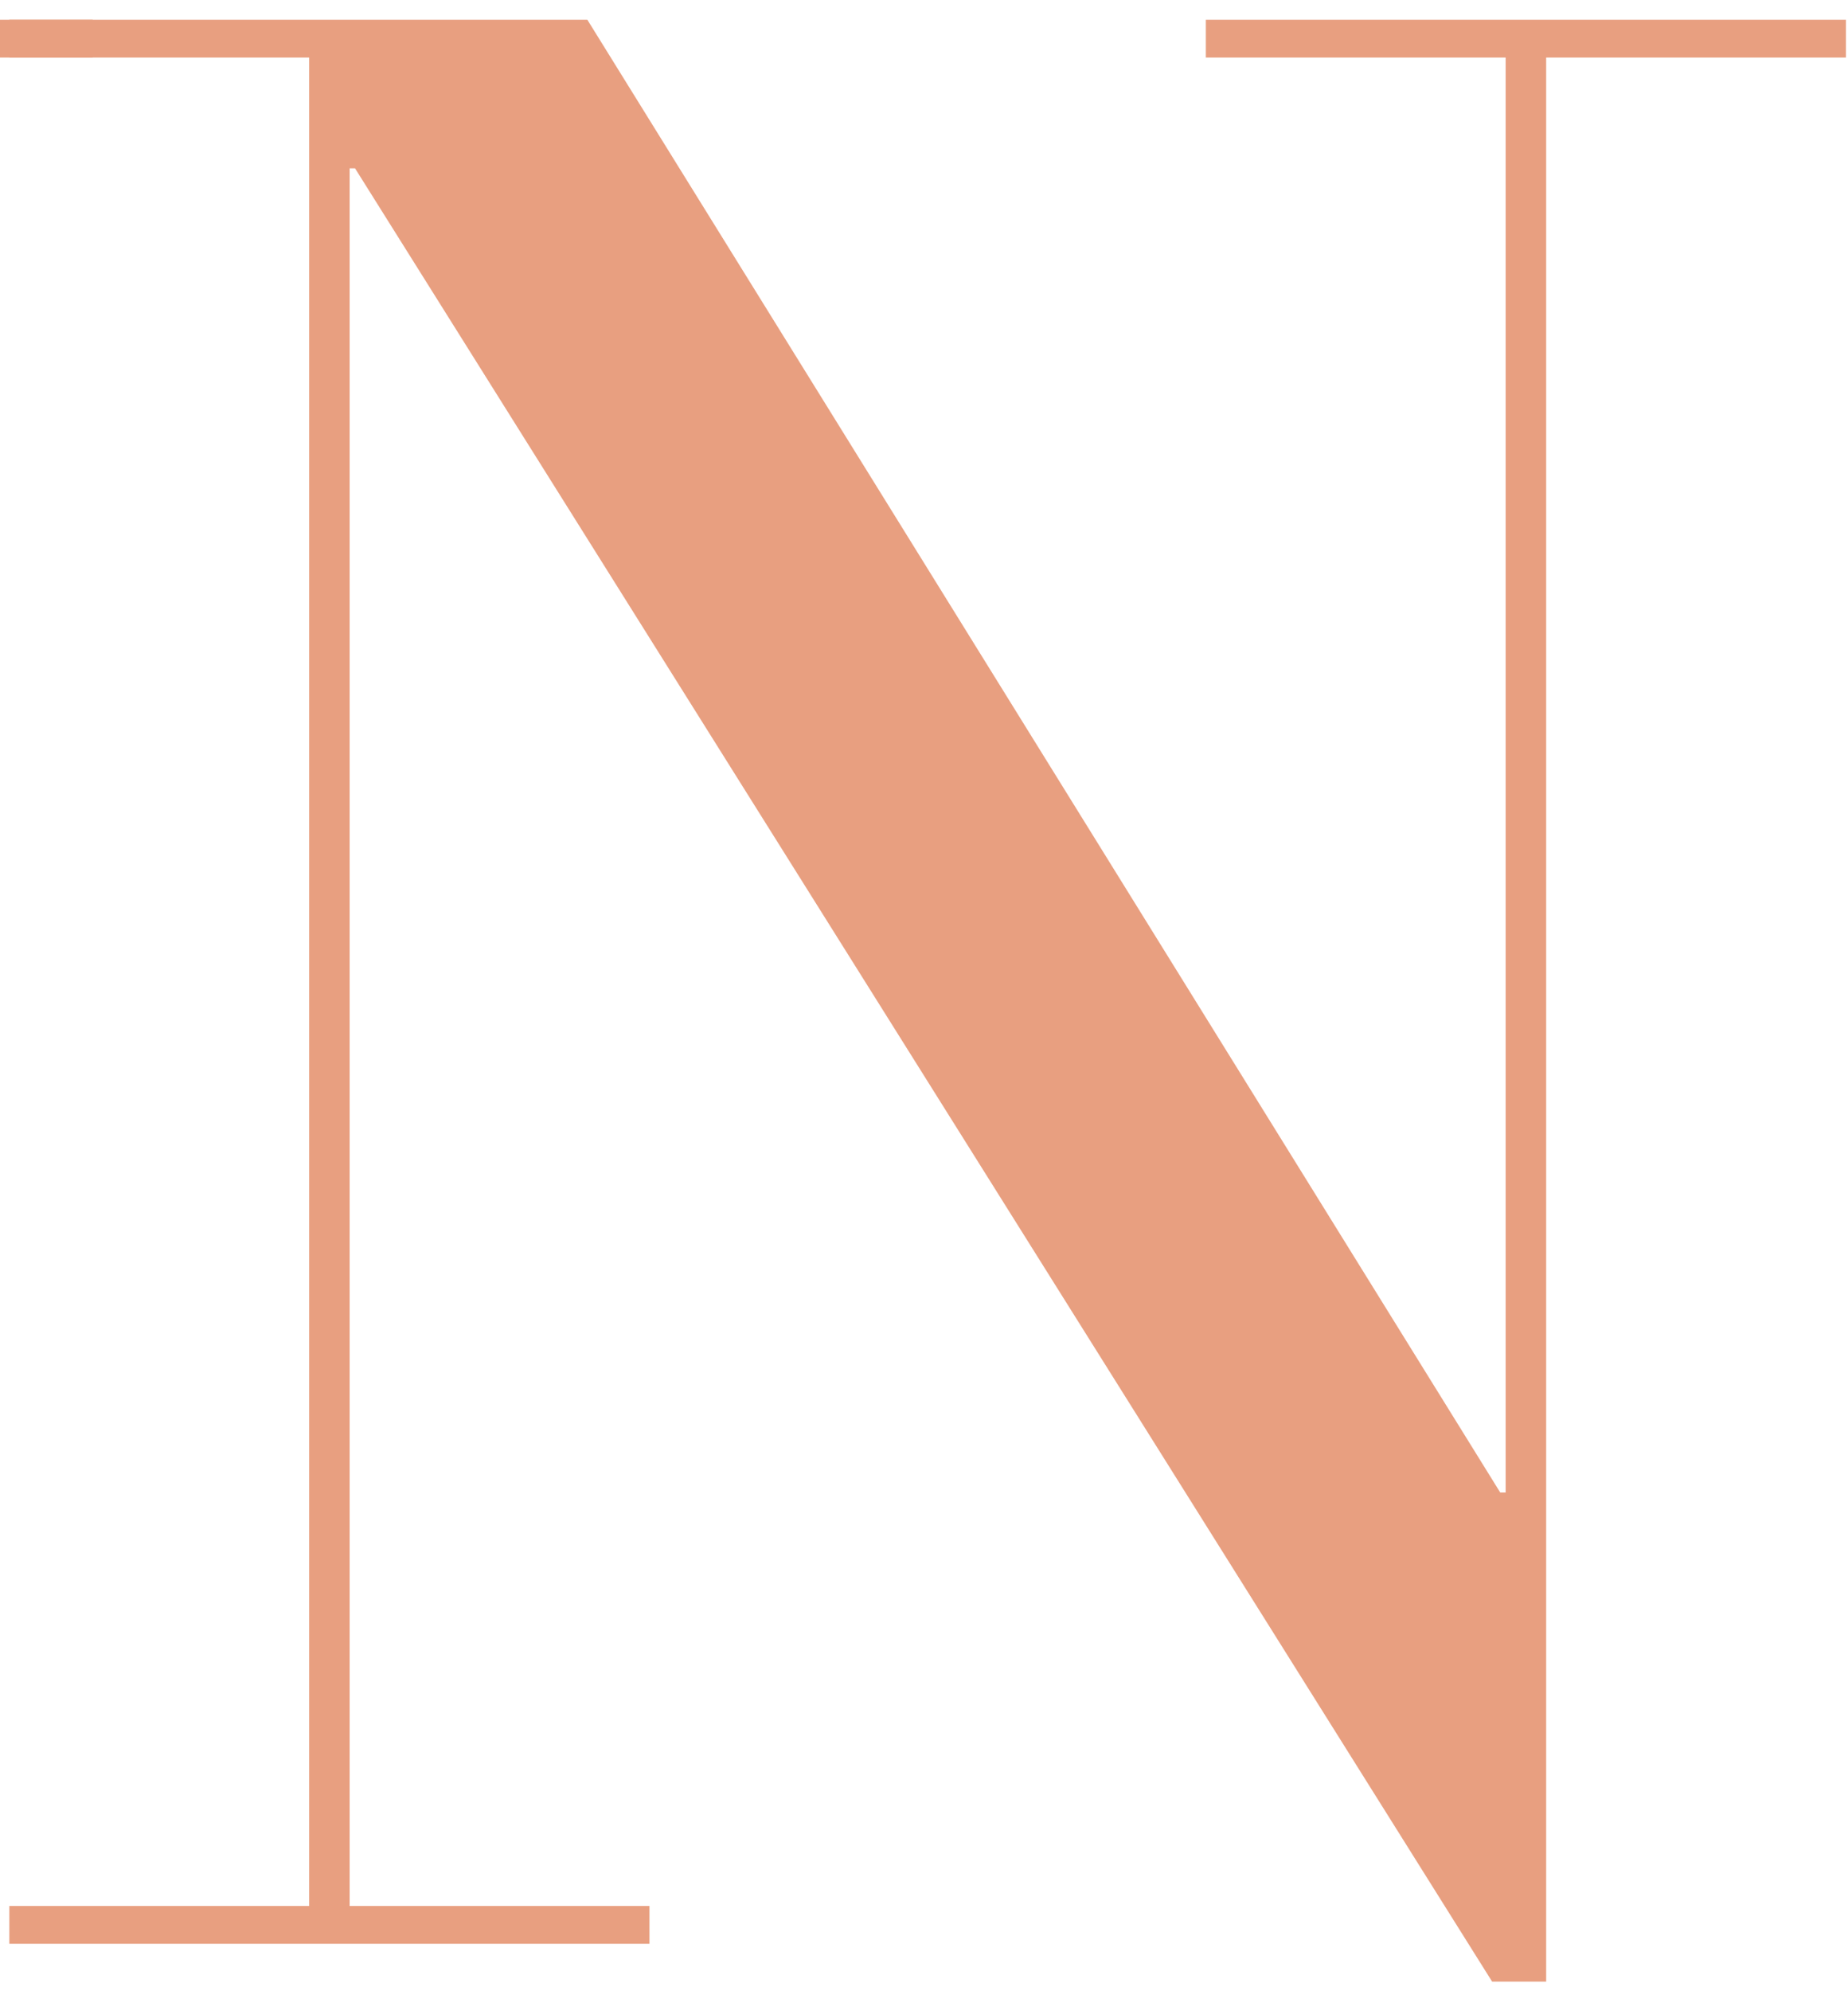 <?xml version="1.0" encoding="UTF-8"?>
<svg width="39px" height="42px" viewBox="0 0 39 42" version="1.1" xmlns="http://www.w3.org/2000/svg" xmlns:xlink="http://www.w3.org/1999/xlink">
    <!-- Generator: sketchtool 59.1 (101010) - https://sketch.com -->
    <title>c-6</title>
    <desc>Created with sketchtool.</desc>
    <g id="Page-1" stroke="none" stroke-width="1" fill="none" fill-rule="evenodd">
        <polygon id="N" fill="#E89F80" fill-rule="nonzero" points="-36.803 40.202 -30.476 40.202 -30.476 1.214 -36.803 1.214 -36.803 0.416 -24.605 0.416 -5.339 31.481 -5.225 31.481 -5.225 1.214 -11.552 1.214 -11.552 0.416 1.957 0.416 1.957 1.214 -4.37 1.214 -4.37 41.798 -5.51 41.798 -29.507 3.551 -29.621 3.551 -29.621 40.202 -23.294 40.202 -23.294 41 -36.803 41"></polygon>
        <polygon id="N" fill="#E89F80" fill-rule="nonzero" points="0.197 40.202 6.524 40.202 6.524 1.214 0.197 1.214 0.197 0.416 12.395 0.416 31.661 31.481 31.775 31.481 31.775 1.214 25.448 1.214 25.448 0.416 38.957 0.416 38.957 1.214 32.63 1.214 32.63 41.798 31.49 41.798 7.493 3.551 7.379 3.551 7.379 40.202 13.706 40.202 13.706 41 0.197 41"></polygon>
    </g>
</svg>